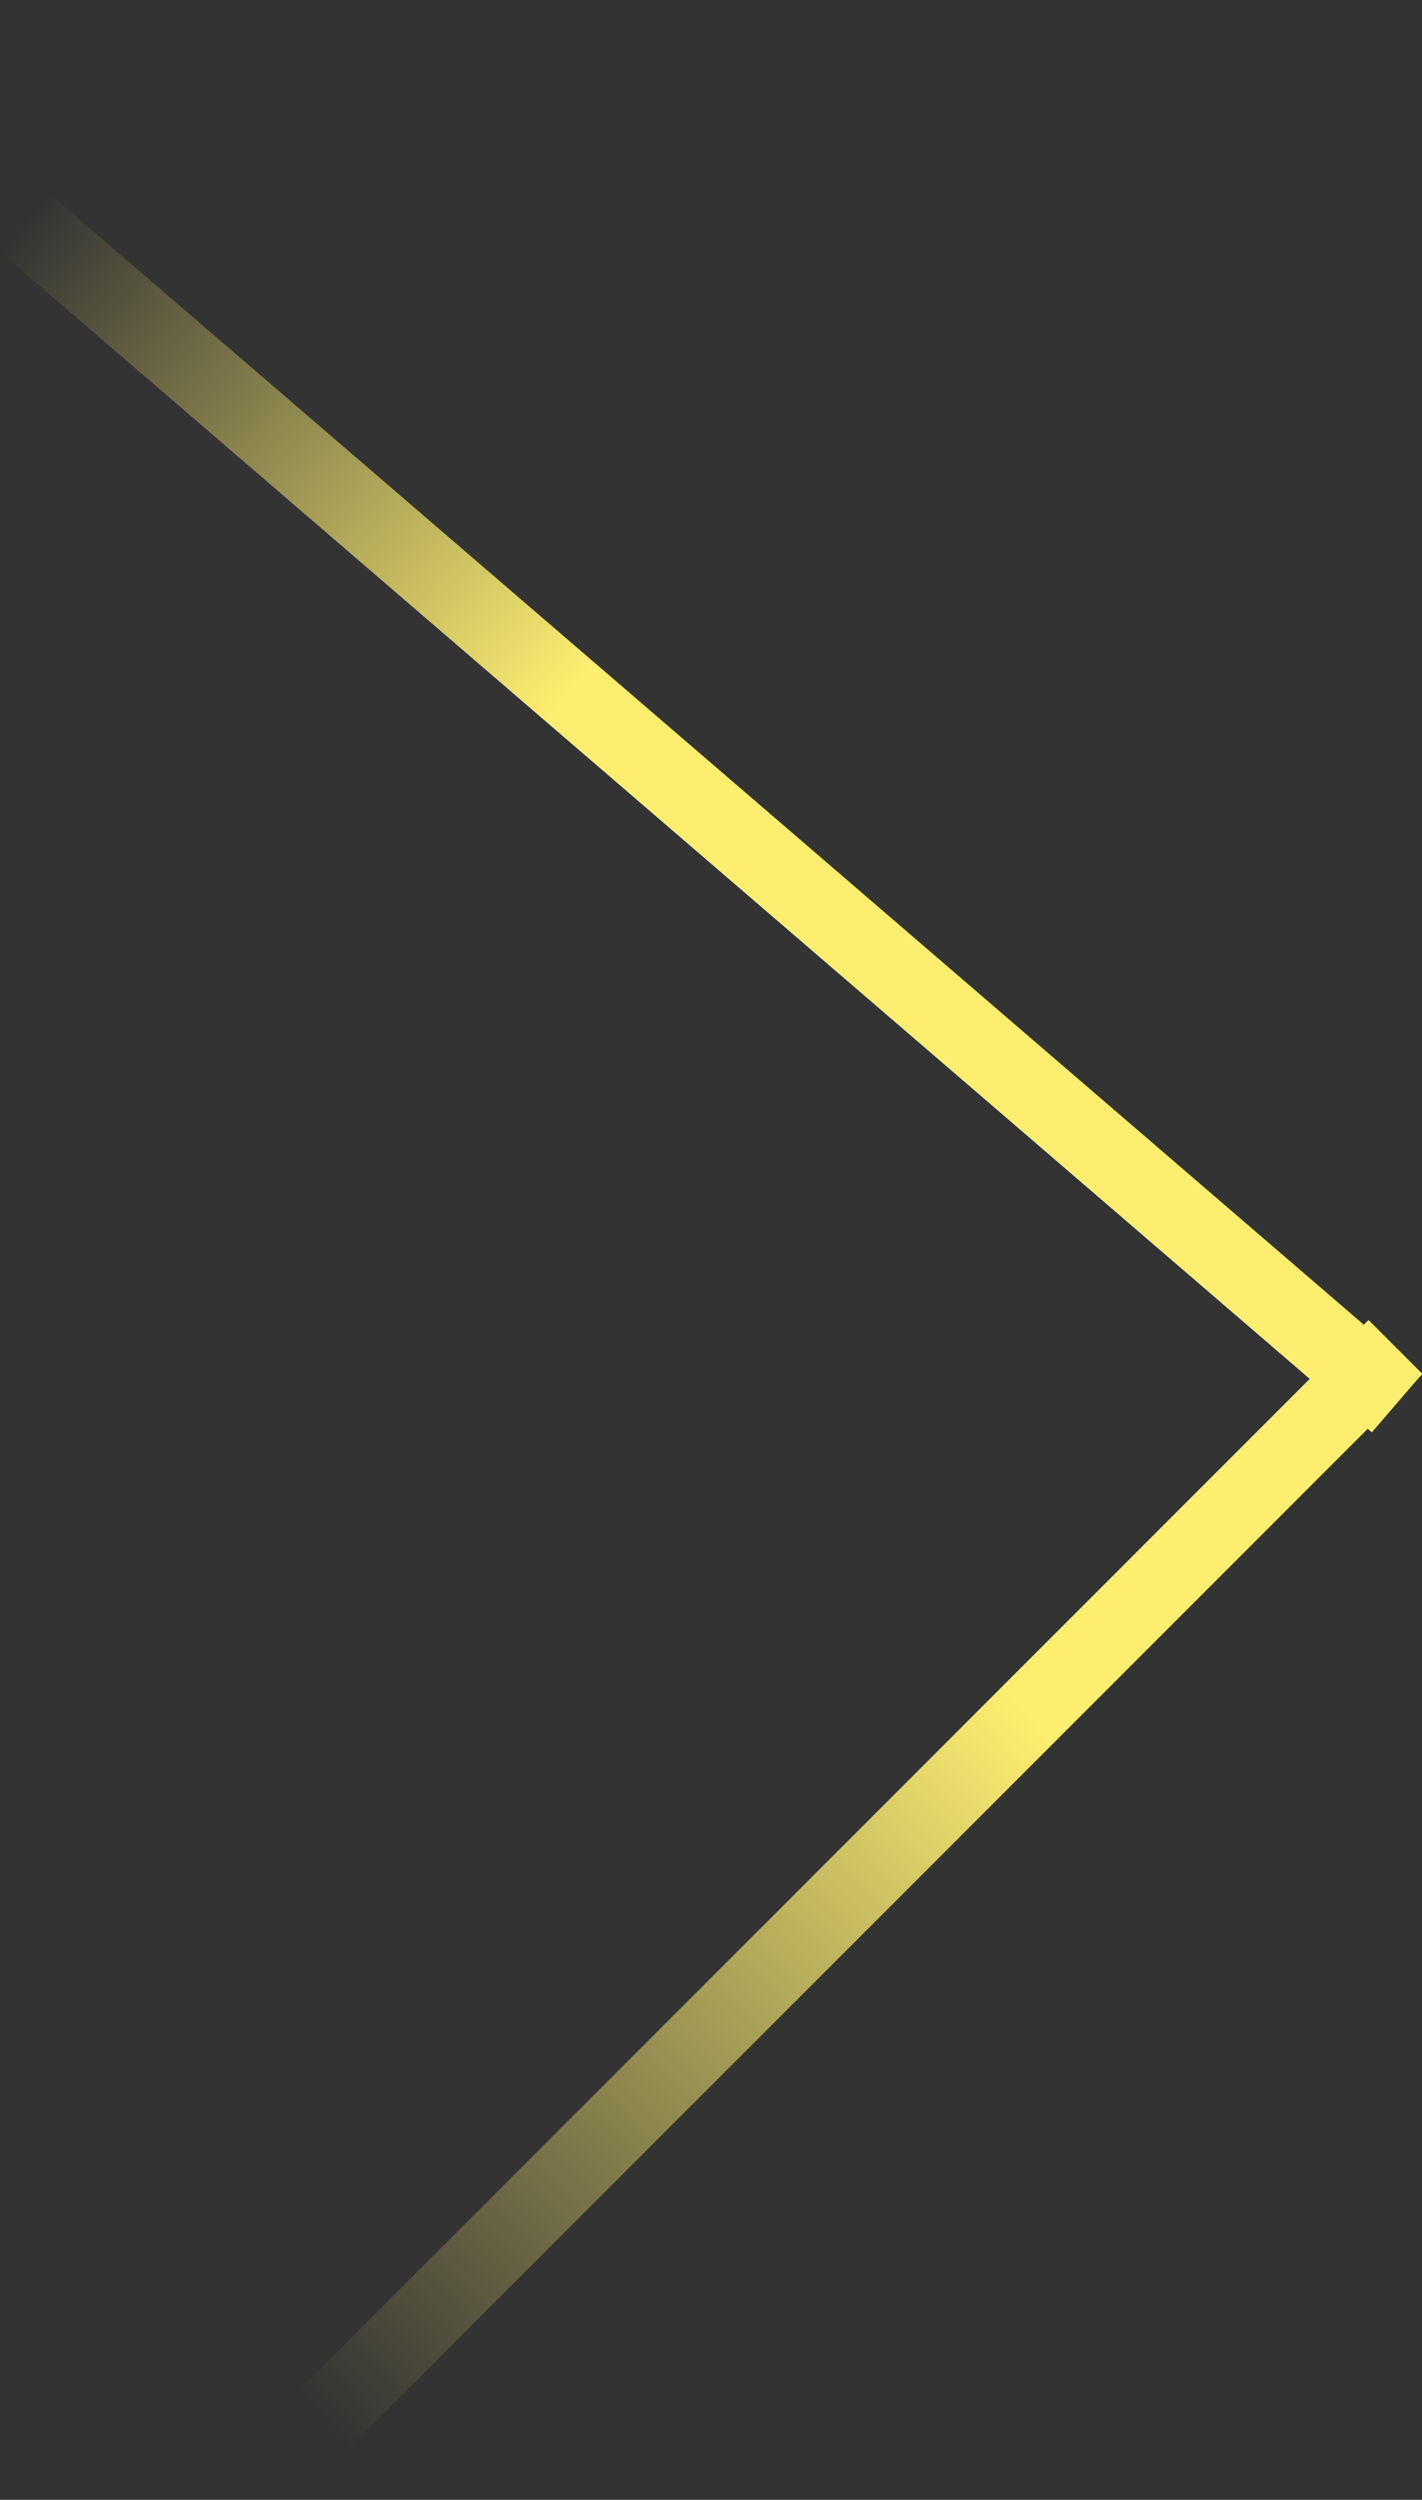 <?xml version="1.0" encoding="UTF-8"?>
<svg xmlns="http://www.w3.org/2000/svg" width="354" height="622" viewBox="0 0 354 622" fill="none">
  <rect x="0" y="0" width="354" height="622" fill="#333333" stroke="none"/>
  <g clip-path="url(#clip0_2206_1906)">
    <line y1="-9.5" x2="755.358" y2="-9.5" transform="matrix(-0.707 0.707 0.707 0.707 354.119 341.881)" stroke="url(#paint0_linear_2206_1906)" stroke-width="19"></line>
    <line y1="-9.5" x2="542.937" y2="-9.5" transform="matrix(0.758 0.652 0.652 -0.758 -57.644 -12)" stroke="url(#paint1_linear_2206_1906)" stroke-width="19"></line>
  </g>
  <defs>
    <linearGradient id="paint0_linear_2206_1906" x1="130.297" y1="18.029" x2="377.97" y2="8.876" gradientUnits="userSpaceOnUse">
      <stop stop-color="#FDEE70"></stop>
      <stop offset="1" stop-color="#FDEE70" stop-opacity="0"></stop>
    </linearGradient>
    <linearGradient id="paint1_linear_2206_1906" x1="271.468" y1="0.002" x2="92.381" y2="-0.928" gradientUnits="userSpaceOnUse">
      <stop stop-color="#FDEE70"></stop>
      <stop offset="1" stop-color="#FDEE70" stop-opacity="0"></stop>
    </linearGradient>
    <clipPath id="clip0_2206_1906">
      <rect width="354" height="622" fill="white"></rect>
    </clipPath>
  </defs>
</svg>
